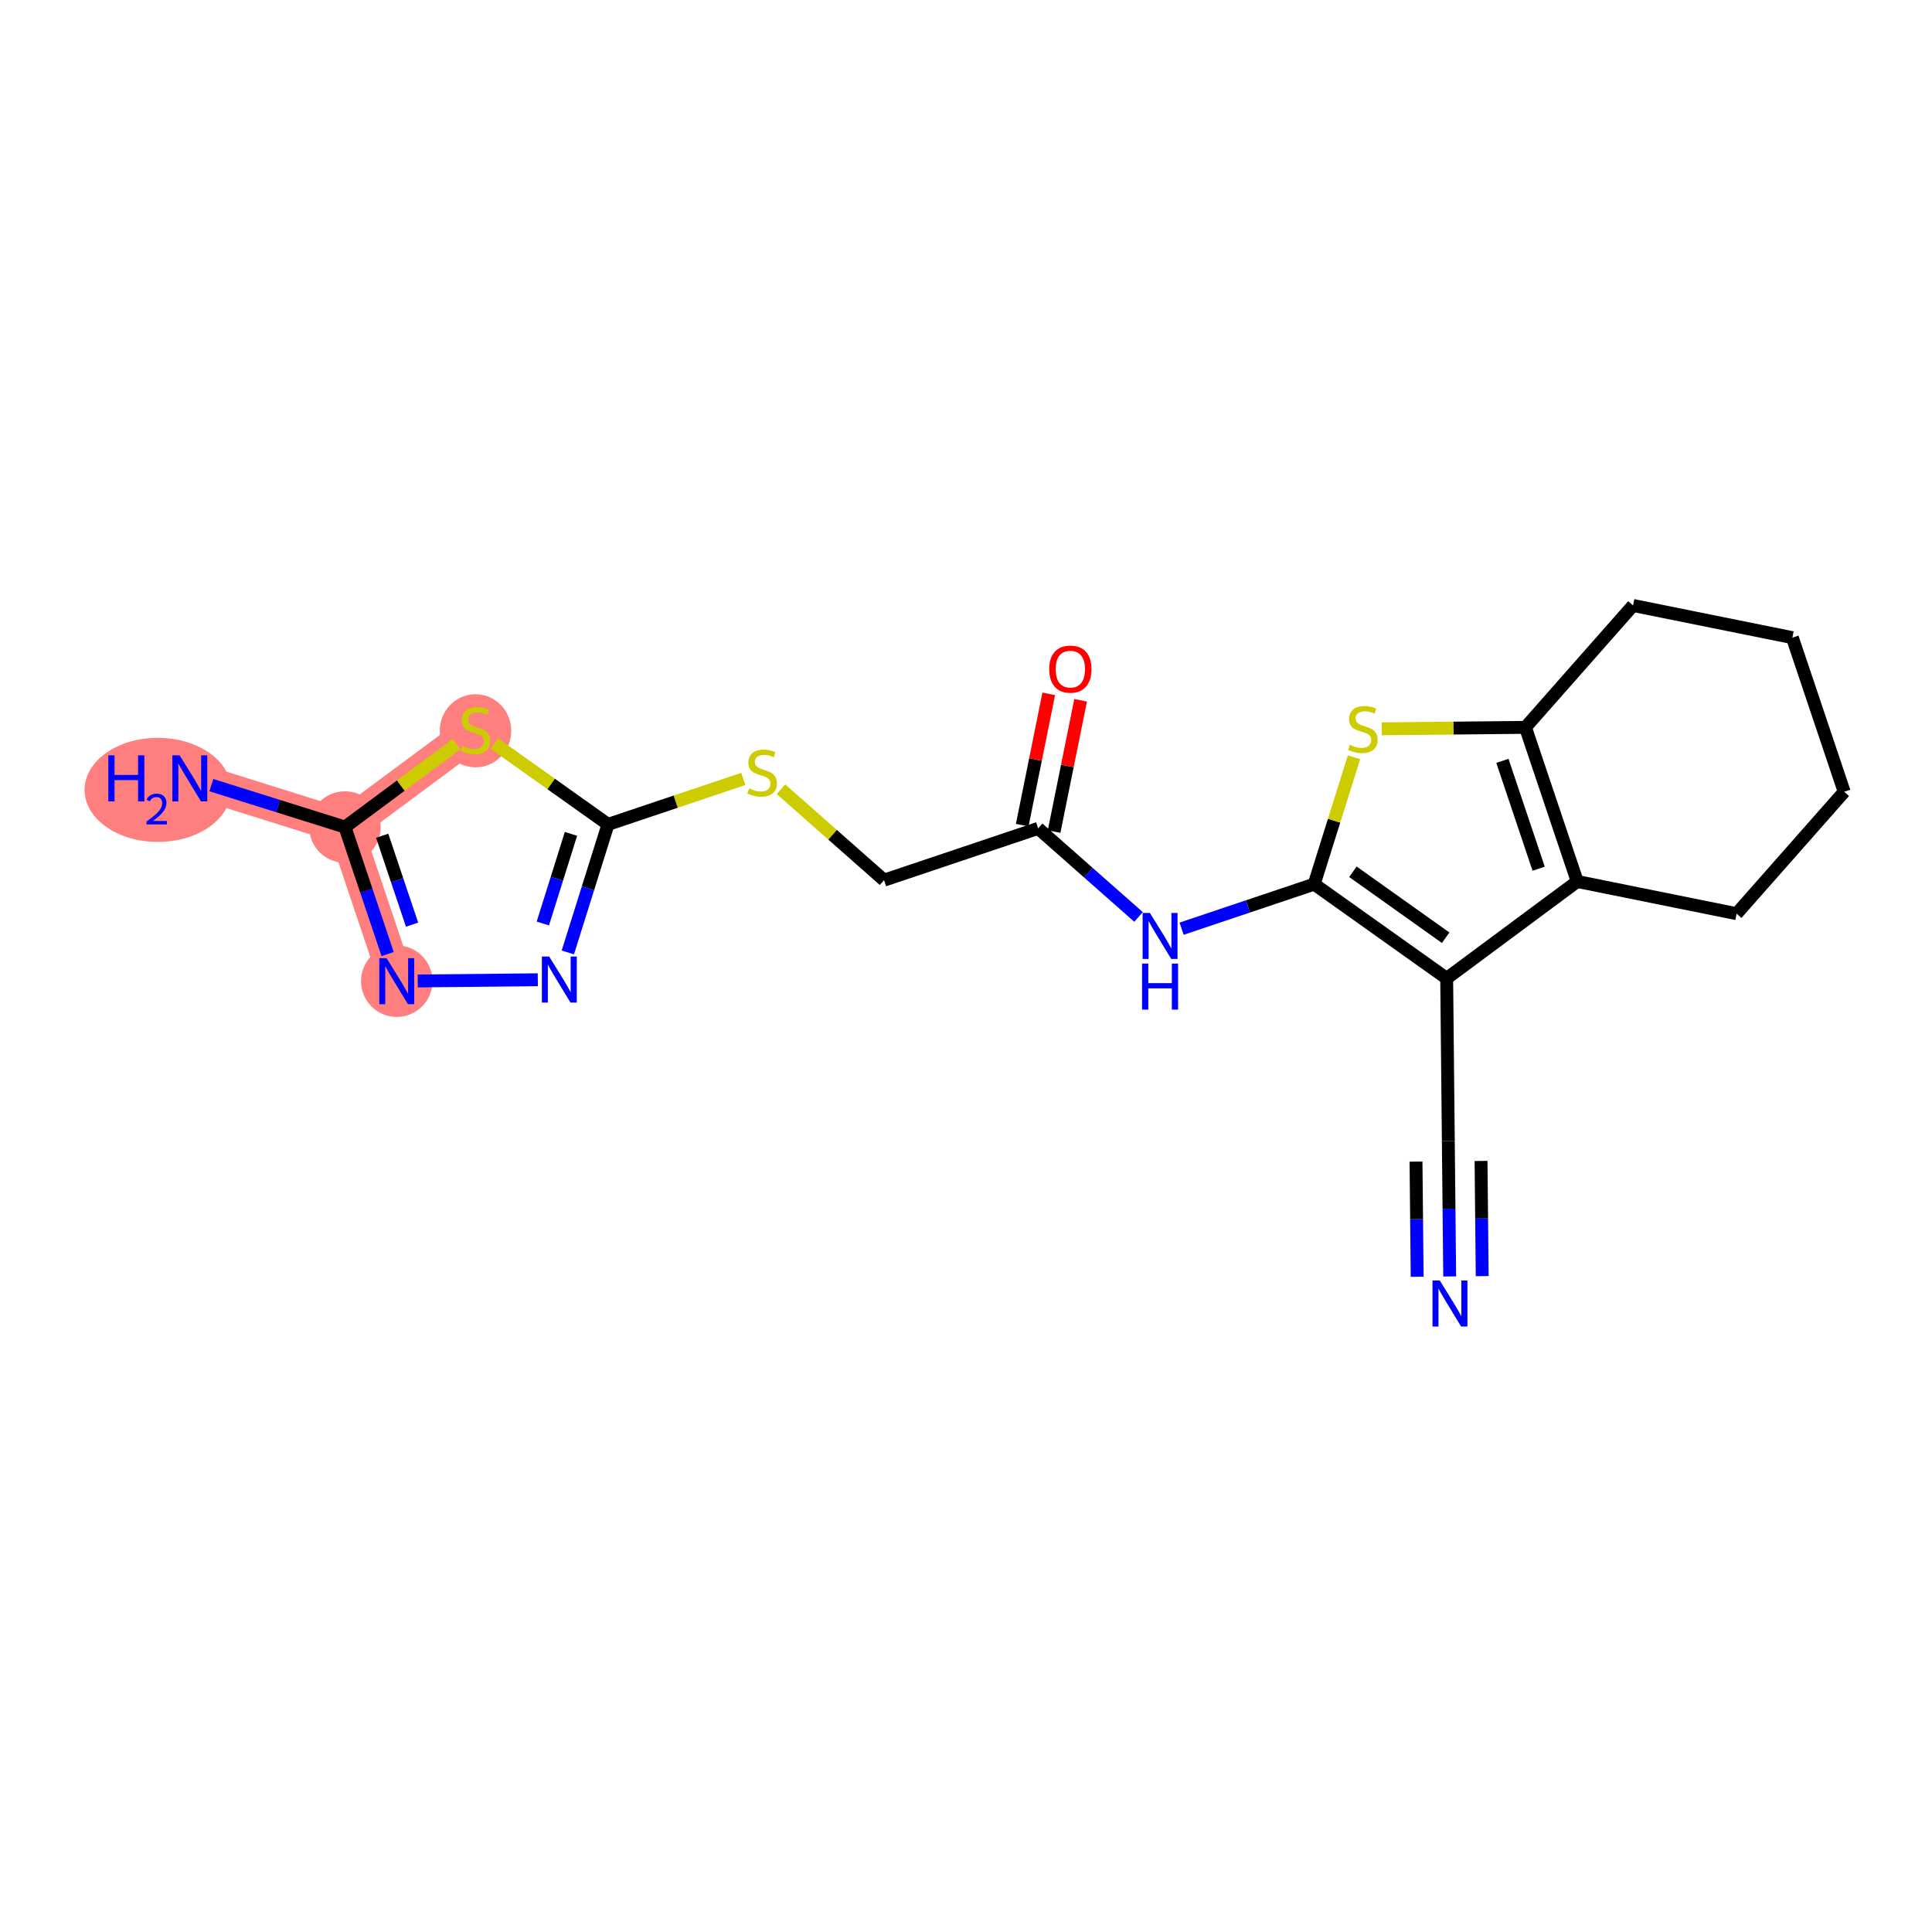 <?xml version='1.0' encoding='iso-8859-1'?>
<svg version='1.1' baseProfile='full'
              xmlns='http://www.w3.org/2000/svg'
                      xmlns:rdkit='http://www.rdkit.org/xml'
                      xmlns:xlink='http://www.w3.org/1999/xlink'
                  xml:space='preserve'
width='300px' height='300px' viewBox='0 0 300 300'>
<!-- END OF HEADER -->
<rect style='opacity:1.0;fill:#FFFFFF;stroke:none' width='300' height='300' x='0' y='0'> </rect>
<rect style='opacity:1.0;fill:#FFFFFF;stroke:none' width='300' height='300' x='0' y='0'> </rect>
<path d='M 61.608,152.356 L 53.564,128.425' style='fill:none;fill-rule:evenodd;stroke:#FF7F7F;stroke-width:5.4px;stroke-linecap:butt;stroke-linejoin:miter;stroke-opacity:1' />
<path d='M 53.564,128.425 L 29.476,120.866' style='fill:none;fill-rule:evenodd;stroke:#FF7F7F;stroke-width:5.4px;stroke-linecap:butt;stroke-linejoin:miter;stroke-opacity:1' />
<path d='M 53.564,128.425 L 73.838,113.38' style='fill:none;fill-rule:evenodd;stroke:#FF7F7F;stroke-width:5.4px;stroke-linecap:butt;stroke-linejoin:miter;stroke-opacity:1' />
<ellipse cx='61.608' cy='152.356' rx='5.049' ry='5.056'  style='fill:#FF7F7F;fill-rule:evenodd;stroke:#FF7F7F;stroke-width:1.0px;stroke-linecap:butt;stroke-linejoin:miter;stroke-opacity:1' />
<ellipse cx='53.564' cy='128.425' rx='5.049' ry='5.049'  style='fill:#FF7F7F;fill-rule:evenodd;stroke:#FF7F7F;stroke-width:1.0px;stroke-linecap:butt;stroke-linejoin:miter;stroke-opacity:1' />
<ellipse cx='24.503' cy='122.653' rx='10.867' ry='7.583'  style='fill:#FF7F7F;fill-rule:evenodd;stroke:#FF7F7F;stroke-width:1.0px;stroke-linecap:butt;stroke-linejoin:miter;stroke-opacity:1' />
<ellipse cx='73.838' cy='113.476' rx='5.049' ry='5.177'  style='fill:#FF7F7F;fill-rule:evenodd;stroke:#FF7F7F;stroke-width:1.0px;stroke-linecap:butt;stroke-linejoin:miter;stroke-opacity:1' />
<path class='bond-0 atom-0 atom-1' d='M 225.107,198.205 L 225.001,187.686' style='fill:none;fill-rule:evenodd;stroke:#0000FF;stroke-width:2.0px;stroke-linecap:butt;stroke-linejoin:miter;stroke-opacity:1' />
<path class='bond-0 atom-0 atom-1' d='M 225.001,187.686 L 224.895,177.166' style='fill:none;fill-rule:evenodd;stroke:#000000;stroke-width:2.0px;stroke-linecap:butt;stroke-linejoin:miter;stroke-opacity:1' />
<path class='bond-0 atom-0 atom-1' d='M 230.156,198.154 L 230.066,189.213' style='fill:none;fill-rule:evenodd;stroke:#0000FF;stroke-width:2.0px;stroke-linecap:butt;stroke-linejoin:miter;stroke-opacity:1' />
<path class='bond-0 atom-0 atom-1' d='M 230.066,189.213 L 229.976,180.271' style='fill:none;fill-rule:evenodd;stroke:#000000;stroke-width:2.0px;stroke-linecap:butt;stroke-linejoin:miter;stroke-opacity:1' />
<path class='bond-0 atom-0 atom-1' d='M 220.058,198.256 L 219.968,189.314' style='fill:none;fill-rule:evenodd;stroke:#0000FF;stroke-width:2.0px;stroke-linecap:butt;stroke-linejoin:miter;stroke-opacity:1' />
<path class='bond-0 atom-0 atom-1' d='M 219.968,189.314 L 219.878,180.373' style='fill:none;fill-rule:evenodd;stroke:#000000;stroke-width:2.0px;stroke-linecap:butt;stroke-linejoin:miter;stroke-opacity:1' />
<path class='bond-1 atom-1 atom-2' d='M 224.895,177.166 L 224.64,151.921' style='fill:none;fill-rule:evenodd;stroke:#000000;stroke-width:2.0px;stroke-linecap:butt;stroke-linejoin:miter;stroke-opacity:1' />
<path class='bond-2 atom-2 atom-3' d='M 224.64,151.921 L 204.067,137.288' style='fill:none;fill-rule:evenodd;stroke:#000000;stroke-width:2.0px;stroke-linecap:butt;stroke-linejoin:miter;stroke-opacity:1' />
<path class='bond-2 atom-2 atom-3' d='M 224.481,145.611 L 210.079,135.368' style='fill:none;fill-rule:evenodd;stroke:#000000;stroke-width:2.0px;stroke-linecap:butt;stroke-linejoin:miter;stroke-opacity:1' />
<path class='bond-21 atom-17 atom-2' d='M 244.914,136.876 L 224.64,151.921' style='fill:none;fill-rule:evenodd;stroke:#000000;stroke-width:2.0px;stroke-linecap:butt;stroke-linejoin:miter;stroke-opacity:1' />
<path class='bond-3 atom-3 atom-4' d='M 204.067,137.288 L 193.773,140.748' style='fill:none;fill-rule:evenodd;stroke:#000000;stroke-width:2.0px;stroke-linecap:butt;stroke-linejoin:miter;stroke-opacity:1' />
<path class='bond-3 atom-3 atom-4' d='M 193.773,140.748 L 183.479,144.208' style='fill:none;fill-rule:evenodd;stroke:#0000FF;stroke-width:2.0px;stroke-linecap:butt;stroke-linejoin:miter;stroke-opacity:1' />
<path class='bond-14 atom-3 atom-15' d='M 204.067,137.288 L 207.158,127.438' style='fill:none;fill-rule:evenodd;stroke:#000000;stroke-width:2.0px;stroke-linecap:butt;stroke-linejoin:miter;stroke-opacity:1' />
<path class='bond-14 atom-3 atom-15' d='M 207.158,127.438 L 210.249,117.588' style='fill:none;fill-rule:evenodd;stroke:#CCCC00;stroke-width:2.0px;stroke-linecap:butt;stroke-linejoin:miter;stroke-opacity:1' />
<path class='bond-4 atom-4 atom-5' d='M 176.793,142.382 L 168.999,135.506' style='fill:none;fill-rule:evenodd;stroke:#0000FF;stroke-width:2.0px;stroke-linecap:butt;stroke-linejoin:miter;stroke-opacity:1' />
<path class='bond-4 atom-4 atom-5' d='M 168.999,135.506 L 161.205,128.629' style='fill:none;fill-rule:evenodd;stroke:#000000;stroke-width:2.0px;stroke-linecap:butt;stroke-linejoin:miter;stroke-opacity:1' />
<path class='bond-5 atom-5 atom-6' d='M 163.679,129.129 L 165.739,118.934' style='fill:none;fill-rule:evenodd;stroke:#000000;stroke-width:2.0px;stroke-linecap:butt;stroke-linejoin:miter;stroke-opacity:1' />
<path class='bond-5 atom-5 atom-6' d='M 165.739,118.934 L 167.799,108.74' style='fill:none;fill-rule:evenodd;stroke:#FF0000;stroke-width:2.0px;stroke-linecap:butt;stroke-linejoin:miter;stroke-opacity:1' />
<path class='bond-5 atom-5 atom-6' d='M 158.73,128.129 L 160.79,117.934' style='fill:none;fill-rule:evenodd;stroke:#000000;stroke-width:2.0px;stroke-linecap:butt;stroke-linejoin:miter;stroke-opacity:1' />
<path class='bond-5 atom-5 atom-6' d='M 160.79,117.934 L 162.849,107.74' style='fill:none;fill-rule:evenodd;stroke:#FF0000;stroke-width:2.0px;stroke-linecap:butt;stroke-linejoin:miter;stroke-opacity:1' />
<path class='bond-6 atom-5 atom-7' d='M 161.205,128.629 L 137.274,136.672' style='fill:none;fill-rule:evenodd;stroke:#000000;stroke-width:2.0px;stroke-linecap:butt;stroke-linejoin:miter;stroke-opacity:1' />
<path class='bond-7 atom-7 atom-8' d='M 137.274,136.672 L 129.27,129.61' style='fill:none;fill-rule:evenodd;stroke:#000000;stroke-width:2.0px;stroke-linecap:butt;stroke-linejoin:miter;stroke-opacity:1' />
<path class='bond-7 atom-7 atom-8' d='M 129.27,129.61 L 121.266,122.549' style='fill:none;fill-rule:evenodd;stroke:#CCCC00;stroke-width:2.0px;stroke-linecap:butt;stroke-linejoin:miter;stroke-opacity:1' />
<path class='bond-8 atom-8 atom-9' d='M 115.419,120.952 L 104.915,124.482' style='fill:none;fill-rule:evenodd;stroke:#CCCC00;stroke-width:2.0px;stroke-linecap:butt;stroke-linejoin:miter;stroke-opacity:1' />
<path class='bond-8 atom-8 atom-9' d='M 104.915,124.482 L 94.412,128.013' style='fill:none;fill-rule:evenodd;stroke:#000000;stroke-width:2.0px;stroke-linecap:butt;stroke-linejoin:miter;stroke-opacity:1' />
<path class='bond-9 atom-9 atom-10' d='M 94.412,128.013 L 91.292,137.954' style='fill:none;fill-rule:evenodd;stroke:#000000;stroke-width:2.0px;stroke-linecap:butt;stroke-linejoin:miter;stroke-opacity:1' />
<path class='bond-9 atom-9 atom-10' d='M 91.292,137.954 L 88.173,147.895' style='fill:none;fill-rule:evenodd;stroke:#0000FF;stroke-width:2.0px;stroke-linecap:butt;stroke-linejoin:miter;stroke-opacity:1' />
<path class='bond-9 atom-9 atom-10' d='M 88.658,129.483 L 86.475,136.442' style='fill:none;fill-rule:evenodd;stroke:#000000;stroke-width:2.0px;stroke-linecap:butt;stroke-linejoin:miter;stroke-opacity:1' />
<path class='bond-9 atom-9 atom-10' d='M 86.475,136.442 L 84.291,143.401' style='fill:none;fill-rule:evenodd;stroke:#0000FF;stroke-width:2.0px;stroke-linecap:butt;stroke-linejoin:miter;stroke-opacity:1' />
<path class='bond-22 atom-14 atom-9' d='M 76.762,115.459 L 85.587,121.736' style='fill:none;fill-rule:evenodd;stroke:#CCCC00;stroke-width:2.0px;stroke-linecap:butt;stroke-linejoin:miter;stroke-opacity:1' />
<path class='bond-22 atom-14 atom-9' d='M 85.587,121.736 L 94.412,128.013' style='fill:none;fill-rule:evenodd;stroke:#000000;stroke-width:2.0px;stroke-linecap:butt;stroke-linejoin:miter;stroke-opacity:1' />
<path class='bond-10 atom-10 atom-11' d='M 83.51,152.135 L 64.867,152.323' style='fill:none;fill-rule:evenodd;stroke:#0000FF;stroke-width:2.0px;stroke-linecap:butt;stroke-linejoin:miter;stroke-opacity:1' />
<path class='bond-11 atom-11 atom-12' d='M 60.194,148.15 L 56.879,138.287' style='fill:none;fill-rule:evenodd;stroke:#0000FF;stroke-width:2.0px;stroke-linecap:butt;stroke-linejoin:miter;stroke-opacity:1' />
<path class='bond-11 atom-11 atom-12' d='M 56.879,138.287 L 53.564,128.425' style='fill:none;fill-rule:evenodd;stroke:#000000;stroke-width:2.0px;stroke-linecap:butt;stroke-linejoin:miter;stroke-opacity:1' />
<path class='bond-11 atom-11 atom-12' d='M 63.986,143.582 L 61.665,136.678' style='fill:none;fill-rule:evenodd;stroke:#0000FF;stroke-width:2.0px;stroke-linecap:butt;stroke-linejoin:miter;stroke-opacity:1' />
<path class='bond-11 atom-11 atom-12' d='M 61.665,136.678 L 59.345,129.775' style='fill:none;fill-rule:evenodd;stroke:#000000;stroke-width:2.0px;stroke-linecap:butt;stroke-linejoin:miter;stroke-opacity:1' />
<path class='bond-12 atom-12 atom-13' d='M 53.564,128.425 L 43.191,125.17' style='fill:none;fill-rule:evenodd;stroke:#000000;stroke-width:2.0px;stroke-linecap:butt;stroke-linejoin:miter;stroke-opacity:1' />
<path class='bond-12 atom-12 atom-13' d='M 43.191,125.17 L 32.819,121.915' style='fill:none;fill-rule:evenodd;stroke:#0000FF;stroke-width:2.0px;stroke-linecap:butt;stroke-linejoin:miter;stroke-opacity:1' />
<path class='bond-13 atom-12 atom-14' d='M 53.564,128.425 L 62.239,121.987' style='fill:none;fill-rule:evenodd;stroke:#000000;stroke-width:2.0px;stroke-linecap:butt;stroke-linejoin:miter;stroke-opacity:1' />
<path class='bond-13 atom-12 atom-14' d='M 62.239,121.987 L 70.915,115.549' style='fill:none;fill-rule:evenodd;stroke:#CCCC00;stroke-width:2.0px;stroke-linecap:butt;stroke-linejoin:miter;stroke-opacity:1' />
<path class='bond-15 atom-15 atom-16' d='M 214.549,113.17 L 225.71,113.058' style='fill:none;fill-rule:evenodd;stroke:#CCCC00;stroke-width:2.0px;stroke-linecap:butt;stroke-linejoin:miter;stroke-opacity:1' />
<path class='bond-15 atom-15 atom-16' d='M 225.71,113.058 L 236.871,112.945' style='fill:none;fill-rule:evenodd;stroke:#000000;stroke-width:2.0px;stroke-linecap:butt;stroke-linejoin:miter;stroke-opacity:1' />
<path class='bond-16 atom-16 atom-17' d='M 236.871,112.945 L 244.914,136.876' style='fill:none;fill-rule:evenodd;stroke:#000000;stroke-width:2.0px;stroke-linecap:butt;stroke-linejoin:miter;stroke-opacity:1' />
<path class='bond-16 atom-16 atom-17' d='M 233.291,118.144 L 238.922,134.895' style='fill:none;fill-rule:evenodd;stroke:#000000;stroke-width:2.0px;stroke-linecap:butt;stroke-linejoin:miter;stroke-opacity:1' />
<path class='bond-23 atom-21 atom-16' d='M 253.574,94.014 L 236.871,112.945' style='fill:none;fill-rule:evenodd;stroke:#000000;stroke-width:2.0px;stroke-linecap:butt;stroke-linejoin:miter;stroke-opacity:1' />
<path class='bond-17 atom-17 atom-18' d='M 244.914,136.876 L 269.661,141.876' style='fill:none;fill-rule:evenodd;stroke:#000000;stroke-width:2.0px;stroke-linecap:butt;stroke-linejoin:miter;stroke-opacity:1' />
<path class='bond-18 atom-18 atom-19' d='M 269.661,141.876 L 286.364,122.944' style='fill:none;fill-rule:evenodd;stroke:#000000;stroke-width:2.0px;stroke-linecap:butt;stroke-linejoin:miter;stroke-opacity:1' />
<path class='bond-19 atom-19 atom-20' d='M 286.364,122.944 L 278.32,99.014' style='fill:none;fill-rule:evenodd;stroke:#000000;stroke-width:2.0px;stroke-linecap:butt;stroke-linejoin:miter;stroke-opacity:1' />
<path class='bond-20 atom-20 atom-21' d='M 278.32,99.014 L 253.574,94.014' style='fill:none;fill-rule:evenodd;stroke:#000000;stroke-width:2.0px;stroke-linecap:butt;stroke-linejoin:miter;stroke-opacity:1' />
<path  class='atom-0' d='M 223.569 198.836
L 225.912 202.623
Q 226.144 202.997, 226.518 203.673
Q 226.892 204.35, 226.912 204.39
L 226.912 198.836
L 227.861 198.836
L 227.861 205.986
L 226.882 205.986
L 224.367 201.846
Q 224.074 201.361, 223.761 200.805
Q 223.458 200.25, 223.367 200.078
L 223.367 205.986
L 222.438 205.986
L 222.438 198.836
L 223.569 198.836
' fill='#0000FF'/>
<path  class='atom-4' d='M 178.555 141.757
L 180.898 145.544
Q 181.131 145.917, 181.504 146.594
Q 181.878 147.271, 181.898 147.311
L 181.898 141.757
L 182.847 141.757
L 182.847 148.907
L 181.868 148.907
L 179.353 144.766
Q 179.06 144.281, 178.747 143.726
Q 178.444 143.171, 178.353 142.999
L 178.353 148.907
L 177.424 148.907
L 177.424 141.757
L 178.555 141.757
' fill='#0000FF'/>
<path  class='atom-4' d='M 177.339 149.622
L 178.308 149.622
L 178.308 152.661
L 181.964 152.661
L 181.964 149.622
L 182.933 149.622
L 182.933 156.771
L 181.964 156.771
L 181.964 153.469
L 178.308 153.469
L 178.308 156.771
L 177.339 156.771
L 177.339 149.622
' fill='#0000FF'/>
<path  class='atom-6' d='M 162.922 103.902
Q 162.922 102.186, 163.77 101.226
Q 164.619 100.267, 166.204 100.267
Q 167.79 100.267, 168.638 101.226
Q 169.486 102.186, 169.486 103.902
Q 169.486 105.639, 168.628 106.629
Q 167.77 107.609, 166.204 107.609
Q 164.629 107.609, 163.77 106.629
Q 162.922 105.649, 162.922 103.902
M 166.204 106.801
Q 167.295 106.801, 167.881 106.074
Q 168.476 105.336, 168.476 103.902
Q 168.476 102.499, 167.881 101.792
Q 167.295 101.075, 166.204 101.075
Q 165.114 101.075, 164.518 101.782
Q 163.932 102.489, 163.932 103.902
Q 163.932 105.347, 164.518 106.074
Q 165.114 106.801, 166.204 106.801
' fill='#FF0000'/>
<path  class='atom-8' d='M 116.323 122.423
Q 116.404 122.453, 116.737 122.595
Q 117.07 122.736, 117.434 122.827
Q 117.807 122.908, 118.171 122.908
Q 118.847 122.908, 119.241 122.585
Q 119.635 122.251, 119.635 121.676
Q 119.635 121.282, 119.433 121.04
Q 119.241 120.797, 118.938 120.666
Q 118.635 120.535, 118.13 120.383
Q 117.494 120.191, 117.111 120.01
Q 116.737 119.828, 116.464 119.444
Q 116.202 119.06, 116.202 118.414
Q 116.202 117.515, 116.808 116.96
Q 117.424 116.404, 118.635 116.404
Q 119.464 116.404, 120.403 116.798
L 120.17 117.576
Q 119.312 117.222, 118.666 117.222
Q 117.969 117.222, 117.585 117.515
Q 117.201 117.798, 117.212 118.293
Q 117.212 118.677, 117.403 118.909
Q 117.605 119.141, 117.888 119.272
Q 118.181 119.404, 118.666 119.555
Q 119.312 119.757, 119.696 119.959
Q 120.08 120.161, 120.352 120.575
Q 120.635 120.979, 120.635 121.676
Q 120.635 122.665, 119.968 123.201
Q 119.312 123.726, 118.211 123.726
Q 117.575 123.726, 117.09 123.584
Q 116.616 123.453, 116.05 123.221
L 116.323 122.423
' fill='#CCCC00'/>
<path  class='atom-10' d='M 85.272 148.526
L 87.615 152.313
Q 87.847 152.687, 88.221 153.363
Q 88.595 154.04, 88.615 154.08
L 88.615 148.526
L 89.564 148.526
L 89.564 155.676
L 88.585 155.676
L 86.07 151.535
Q 85.777 151.051, 85.464 150.495
Q 85.161 149.94, 85.07 149.768
L 85.07 155.676
L 84.141 155.676
L 84.141 148.526
L 85.272 148.526
' fill='#0000FF'/>
<path  class='atom-11' d='M 60.027 148.781
L 62.37 152.568
Q 62.602 152.941, 62.976 153.618
Q 63.35 154.295, 63.37 154.335
L 63.37 148.781
L 64.319 148.781
L 64.319 155.93
L 63.34 155.93
L 60.825 151.79
Q 60.532 151.305, 60.219 150.75
Q 59.916 150.194, 59.825 150.023
L 59.825 155.93
L 58.896 155.93
L 58.896 148.781
L 60.027 148.781
' fill='#0000FF'/>
<path  class='atom-13' d='M 16.819 117.291
L 17.789 117.291
L 17.789 120.331
L 21.444 120.331
L 21.444 117.291
L 22.414 117.291
L 22.414 124.441
L 21.444 124.441
L 21.444 121.139
L 17.789 121.139
L 17.789 124.441
L 16.819 124.441
L 16.819 117.291
' fill='#0000FF'/>
<path  class='atom-13' d='M 22.76 124.19
Q 22.934 123.743, 23.347 123.497
Q 23.76 123.243, 24.333 123.243
Q 25.047 123.243, 25.446 123.63
Q 25.846 124.017, 25.846 124.703
Q 25.846 125.403, 25.326 126.056
Q 24.813 126.709, 23.747 127.482
L 25.926 127.482
L 25.926 128.016
L 22.747 128.016
L 22.747 127.569
Q 23.627 126.943, 24.147 126.476
Q 24.673 126.009, 24.927 125.59
Q 25.18 125.17, 25.18 124.736
Q 25.18 124.283, 24.953 124.03
Q 24.727 123.777, 24.333 123.777
Q 23.953 123.777, 23.7 123.93
Q 23.447 124.083, 23.267 124.423
L 22.76 124.19
' fill='#0000FF'/>
<path  class='atom-13' d='M 27.895 117.291
L 30.238 121.078
Q 30.471 121.452, 30.844 122.128
Q 31.218 122.805, 31.238 122.845
L 31.238 117.291
L 32.187 117.291
L 32.187 124.441
L 31.208 124.441
L 28.693 120.3
Q 28.401 119.816, 28.087 119.26
Q 27.785 118.705, 27.694 118.533
L 27.694 124.441
L 26.765 124.441
L 26.765 117.291
L 27.895 117.291
' fill='#0000FF'/>
<path  class='atom-14' d='M 71.819 115.834
Q 71.899 115.864, 72.233 116.006
Q 72.566 116.147, 72.929 116.238
Q 73.303 116.319, 73.667 116.319
Q 74.343 116.319, 74.737 115.995
Q 75.131 115.662, 75.131 115.087
Q 75.131 114.693, 74.929 114.45
Q 74.737 114.208, 74.434 114.077
Q 74.131 113.945, 73.626 113.794
Q 72.99 113.602, 72.606 113.42
Q 72.233 113.239, 71.96 112.855
Q 71.697 112.471, 71.697 111.825
Q 71.697 110.926, 72.303 110.371
Q 72.919 109.815, 74.131 109.815
Q 74.959 109.815, 75.898 110.209
L 75.666 110.987
Q 74.808 110.633, 74.161 110.633
Q 73.465 110.633, 73.081 110.926
Q 72.697 111.209, 72.707 111.704
Q 72.707 112.087, 72.899 112.32
Q 73.101 112.552, 73.384 112.683
Q 73.677 112.814, 74.161 112.966
Q 74.808 113.168, 75.192 113.37
Q 75.575 113.572, 75.848 113.986
Q 76.131 114.39, 76.131 115.087
Q 76.131 116.076, 75.464 116.611
Q 74.808 117.137, 73.707 117.137
Q 73.071 117.137, 72.586 116.995
Q 72.111 116.864, 71.546 116.632
L 71.819 115.834
' fill='#CCCC00'/>
<path  class='atom-15' d='M 209.606 115.654
Q 209.687 115.684, 210.02 115.826
Q 210.353 115.967, 210.717 116.058
Q 211.09 116.139, 211.454 116.139
Q 212.131 116.139, 212.524 115.815
Q 212.918 115.482, 212.918 114.907
Q 212.918 114.513, 212.716 114.27
Q 212.524 114.028, 212.221 113.897
Q 211.918 113.765, 211.414 113.614
Q 210.777 113.422, 210.394 113.24
Q 210.02 113.059, 209.747 112.675
Q 209.485 112.291, 209.485 111.645
Q 209.485 110.746, 210.091 110.191
Q 210.707 109.635, 211.918 109.635
Q 212.747 109.635, 213.686 110.029
L 213.453 110.807
Q 212.595 110.453, 211.949 110.453
Q 211.252 110.453, 210.868 110.746
Q 210.484 111.029, 210.495 111.524
Q 210.495 111.907, 210.686 112.14
Q 210.888 112.372, 211.171 112.503
Q 211.464 112.634, 211.949 112.786
Q 212.595 112.988, 212.979 113.19
Q 213.363 113.392, 213.635 113.806
Q 213.918 114.21, 213.918 114.907
Q 213.918 115.896, 213.252 116.431
Q 212.595 116.957, 211.494 116.957
Q 210.858 116.957, 210.373 116.815
Q 209.899 116.684, 209.333 116.452
L 209.606 115.654
' fill='#CCCC00'/>
</svg>

